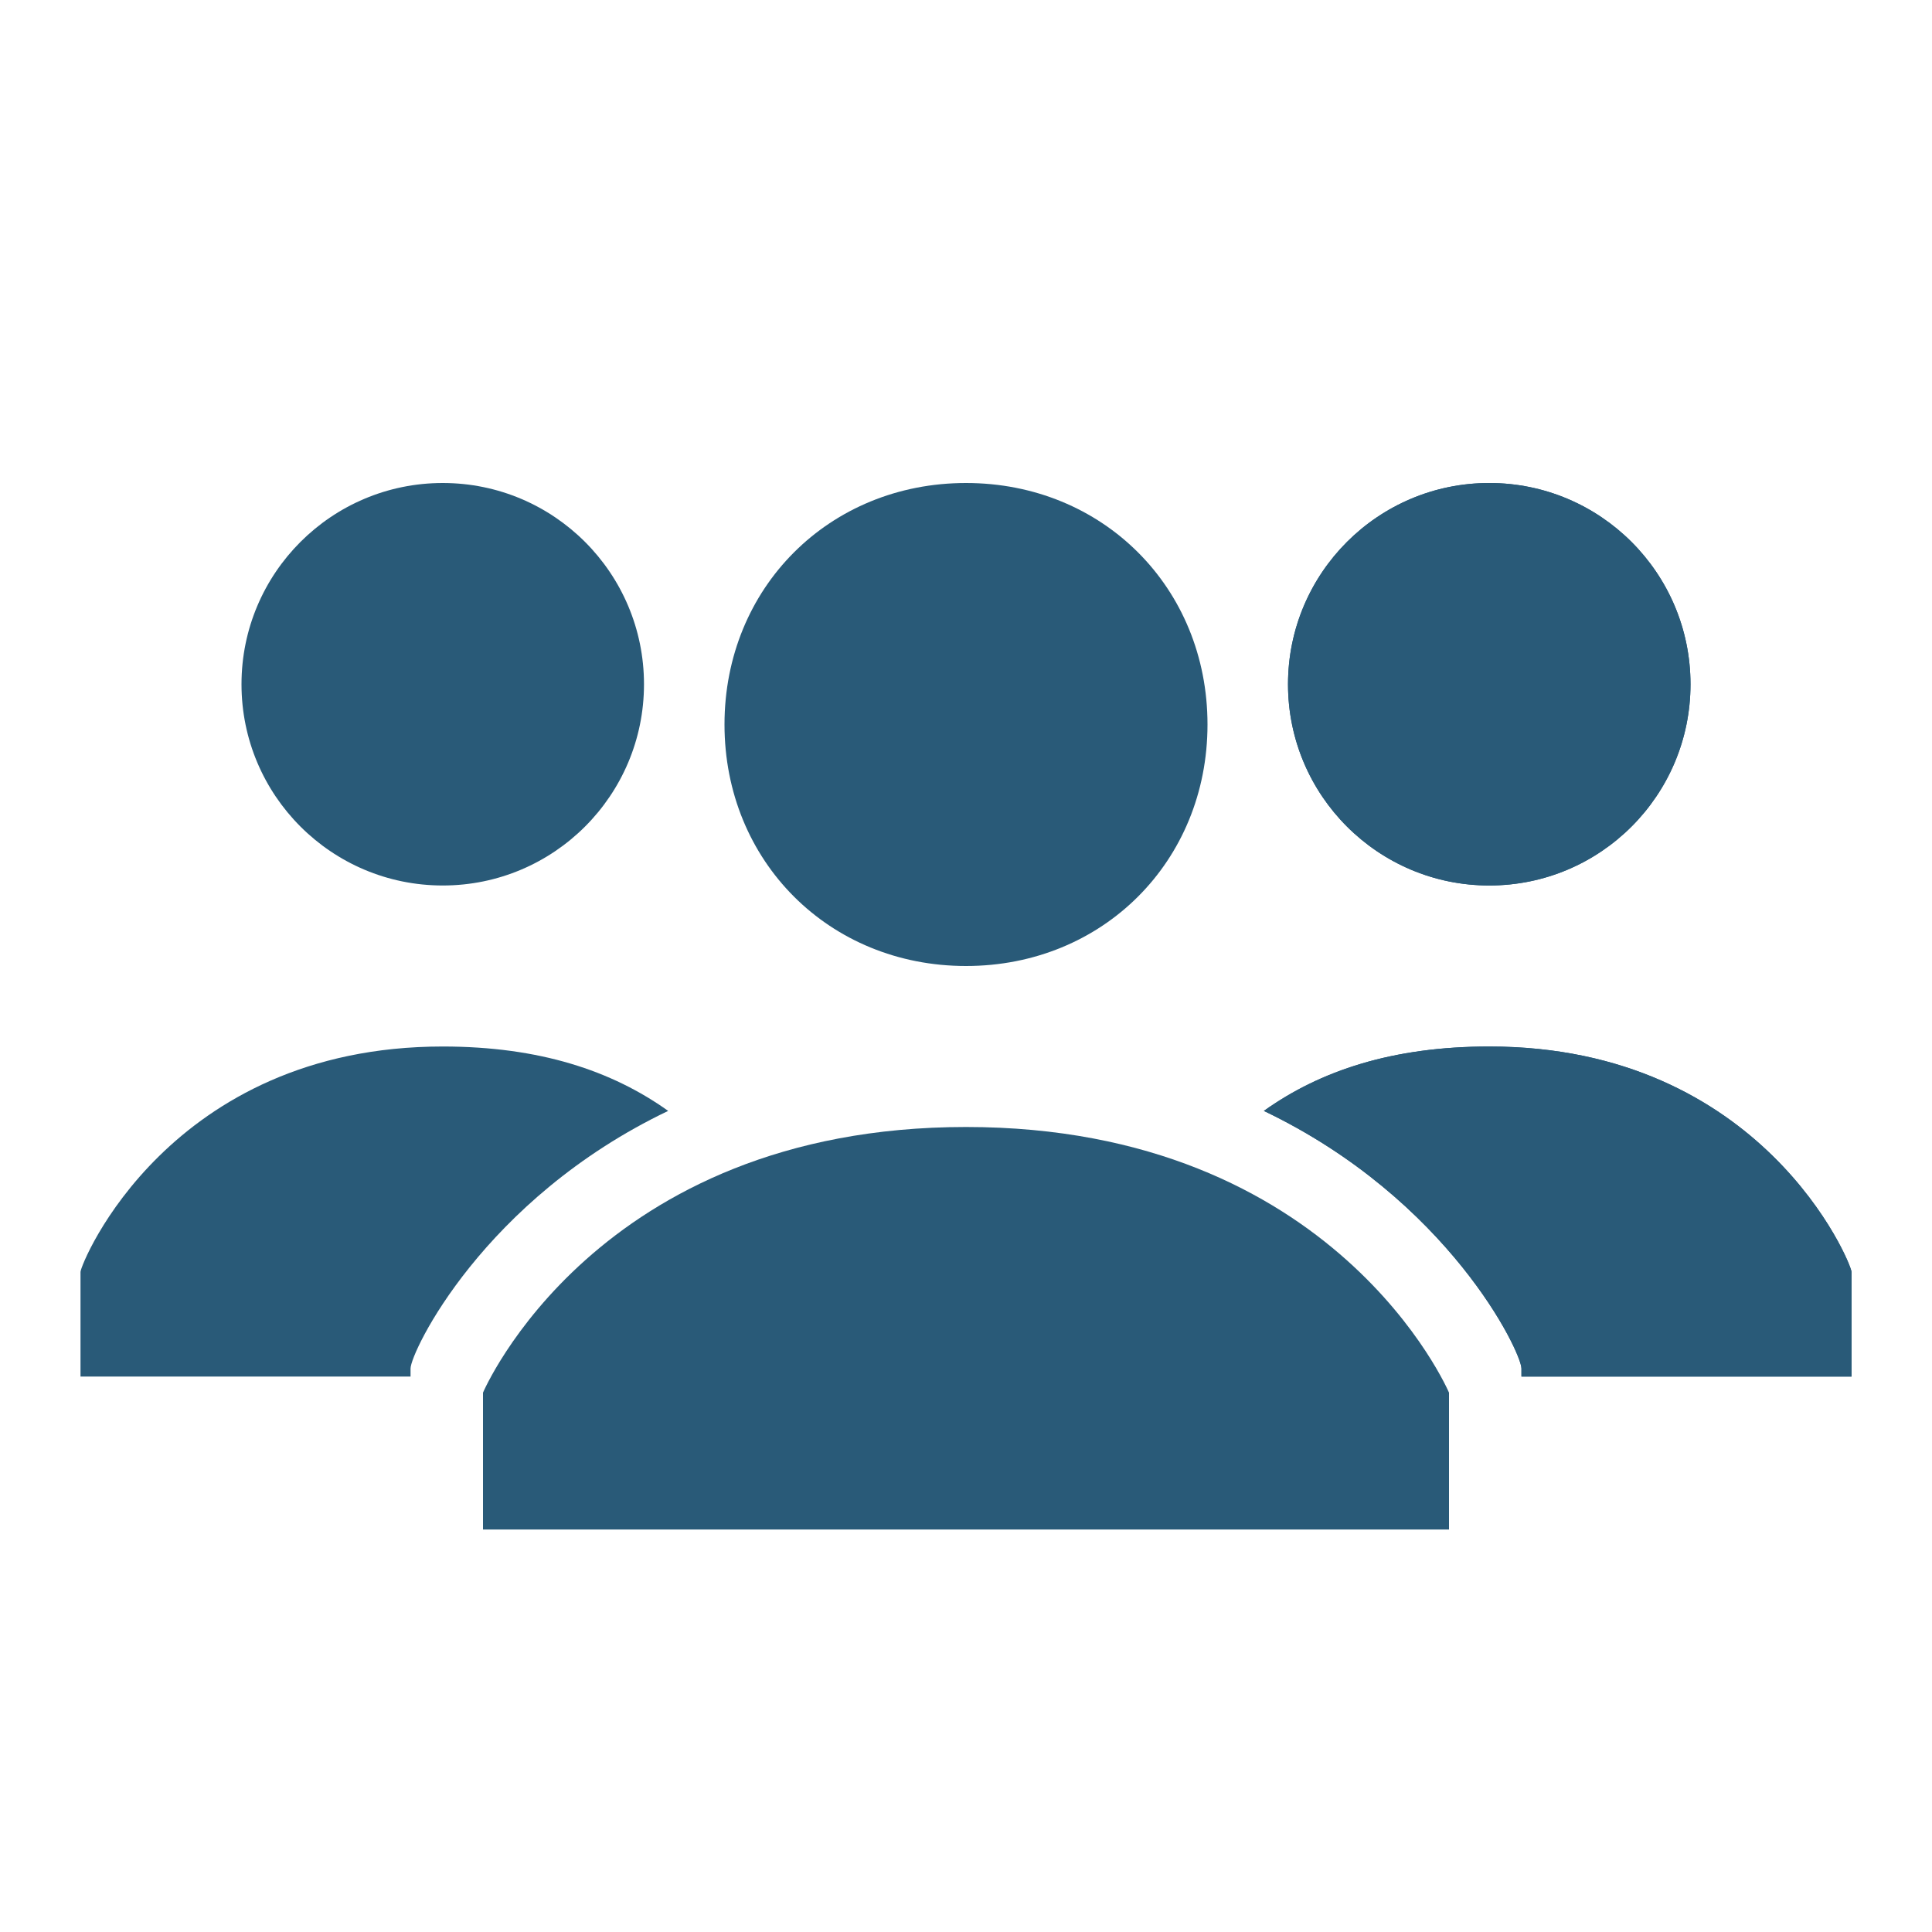 <?xml version="1.0" encoding="UTF-8"?> <svg xmlns="http://www.w3.org/2000/svg" width="76" height="76" viewBox="0 0 76 76" fill="none"> <path d="M28.5 28.5C28.5 23.117 32.617 19 38 19C43.383 19 47.5 23.117 47.5 28.5C47.5 33.883 43.383 38 38 38C32.617 38 28.5 33.883 28.5 28.5ZM38 44.333C23.433 44.333 19 54.783 19 54.783V60.167H57V54.783C57 54.783 52.567 44.333 38 44.333Z" fill="#295A78"></path> <path d="M58.584 34.833C62.956 34.833 66.5 31.289 66.5 26.917C66.5 22.544 62.956 19 58.584 19C54.211 19 50.667 22.544 50.667 26.917C50.667 31.289 54.211 34.833 58.584 34.833Z" fill="#295A78"></path> <path d="M58.584 41.167C54.783 41.167 51.934 42.117 49.717 43.7C57 47.184 59.85 53.2 59.85 53.834V54.15H72.834V50.034C72.834 49.717 69.35 41.167 58.584 41.167Z" fill="#295A78"></path> <path d="M58.584 34.833C62.956 34.833 66.5 31.289 66.5 26.917C66.5 22.544 62.956 19 58.584 19C54.211 19 50.667 22.544 50.667 26.917C50.667 31.289 54.211 34.833 58.584 34.833Z" fill="#295A78"></path> <path d="M58.584 41.167C54.783 41.167 51.934 42.117 49.717 43.7C57 47.184 59.85 53.2 59.85 53.834V54.15H72.834V50.034C72.834 49.717 69.35 41.167 58.584 41.167Z" fill="#295A78"></path> <path d="M17.417 34.833C21.789 34.833 25.333 31.289 25.333 26.917C25.333 22.544 21.789 19 17.417 19C13.044 19 9.5 22.544 9.5 26.917C9.5 31.289 13.044 34.833 17.417 34.833Z" fill="#295A78"></path> <path d="M17.417 41.167C21.217 41.167 24.067 42.117 26.284 43.7C19 47.184 16.15 53.2 16.15 53.834V54.15H3.167V50.034C3.167 49.717 6.65 41.167 17.417 41.167Z" fill="#295A78"></path> </svg> 